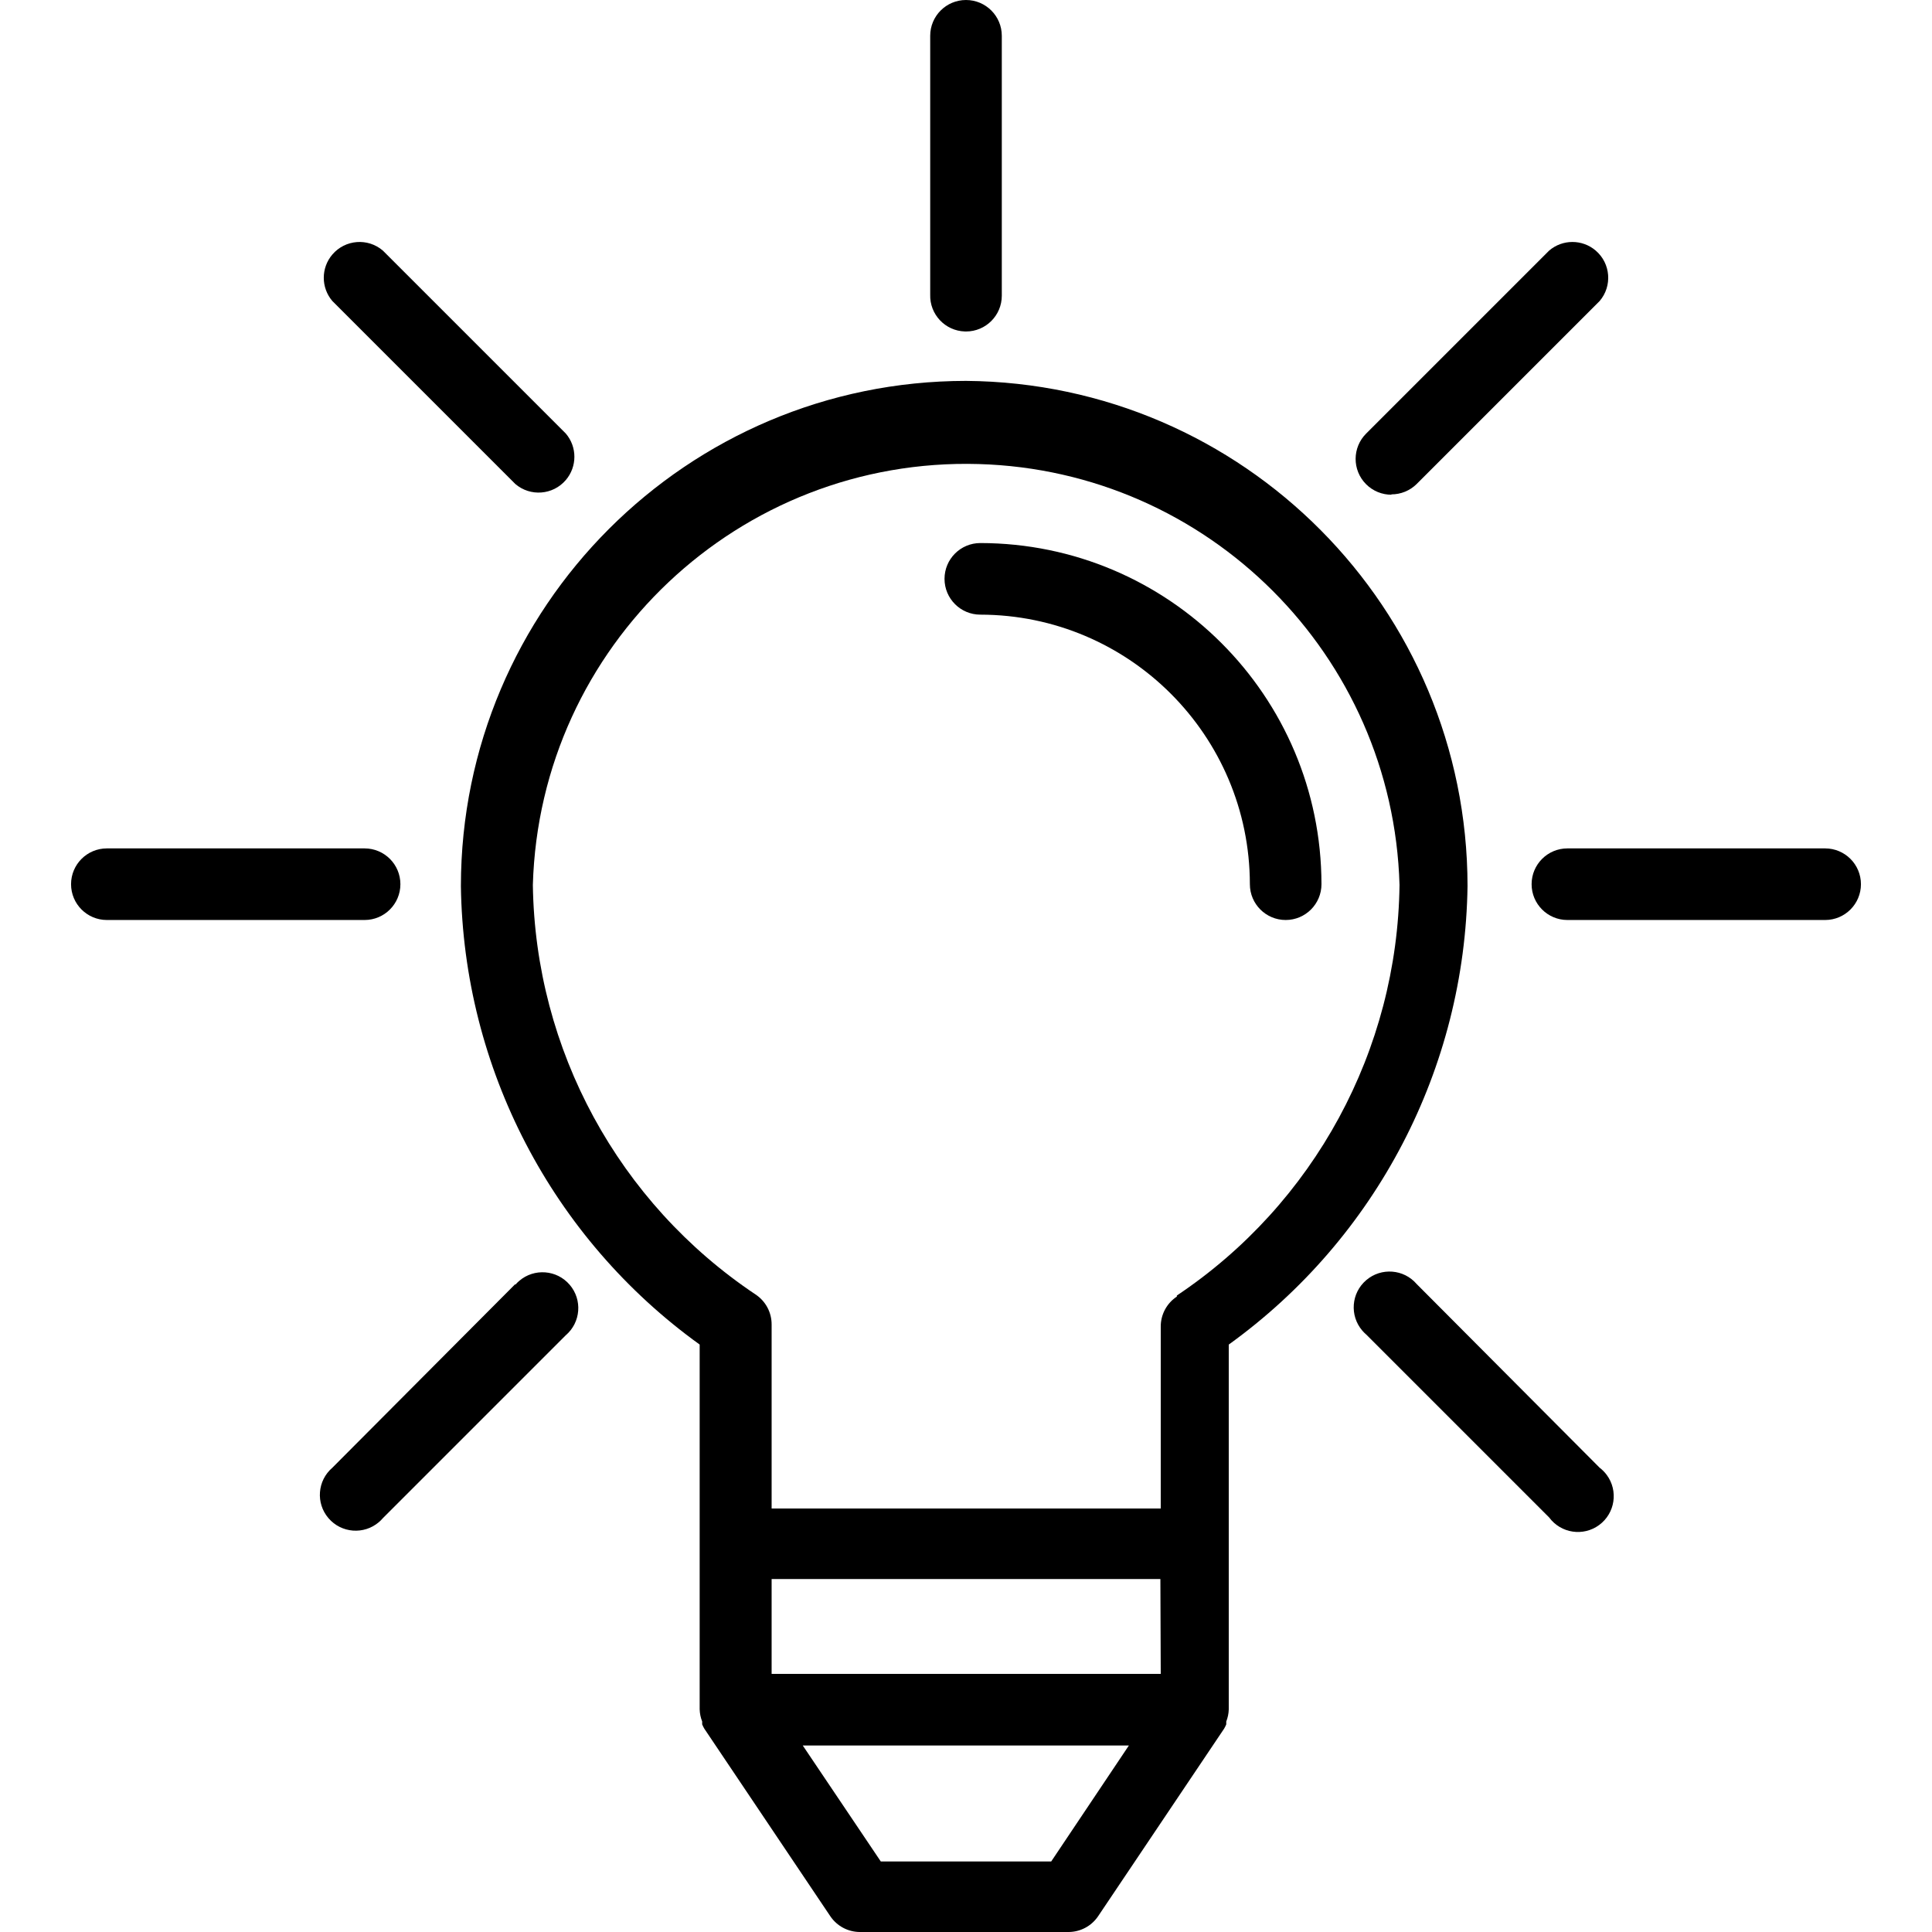 <svg enable-background="new 0 0 431.76 431.76" viewBox="0 0 431.76 431.76" xmlns="http://www.w3.org/2000/svg"><path d="m215.88 85.12c-62.324.044-112.836 50.556-112.88 112.88.557 40.682 20.351 78.696 53.36 102.48v81.52c.027.932.216 1.853.56 2.72v.64c.138.33.299.651.48.96l28.16 41.92c1.49 2.205 3.979 3.524 6.64 3.52h46.56c2.661.004 5.15-1.315 6.64-3.52l28.16-41.92c.181-.309.342-.63.48-.96v-.64c.344-.867.533-1.788.56-2.72v-81.52c33.01-23.784 52.803-61.798 53.36-102.48-.042-62.013-50.069-112.397-112.08-112.88zm19.04 330.88h-38.08l-17.44-25.92h72.88zm-62.48-41.92v-21.2h86.88l.08 21.2zm90.56-84.56v.24c-2.259 1.487-3.613 4.015-3.6 6.72v40.64h-86.96v-41.12c.013-2.705-1.341-5.233-3.6-6.72-30.628-20.467-49.233-54.687-49.76-91.52 1.537-53.483 46.14-95.594 99.623-94.057 51.323 1.475 92.582 42.734 94.057 94.057-.448 36.919-19.063 71.245-49.76 91.76z"/><path d="m219.08 121.36c-4.418 0-8 3.582-8 8s3.582 8 8 8c33.251.044 60.196 26.989 60.24 60.24 0 4.418 3.582 8 8 8s8-3.582 8-8c-.044-42.088-34.152-76.196-76.24-76.24z"/><path d="m81.48 189.6h-57.6c-4.418 0-8 3.582-8 8s3.582 8 8 8h57.6c4.418 0 8-3.582 8-8 0-4.418-3.582-8-8-8z"/><path d="m407.88 189.6h-57.6c-4.418 0-8 3.582-8 8s3.582 8 8 8h57.6c4.418 0 8-3.582 8-8s-3.582-8-8-8z"/><path d="m127.313 287.12c-2.874-3.356-7.924-3.747-11.28-.873-.313.268-.605.56-.873.873v-.16l-40.88 41.04c-3.356 2.874-3.747 7.924-.873 11.28s7.924 3.747 11.28.873c.313-.268.605-.56.873-.873l40.88-40.88c3.356-2.874 3.747-7.924.873-11.28z"/><path d="m356.607 56c-2.995-2.565-7.412-2.565-10.407 0l-40.88 40.88c-3.137 3.111-3.158 8.177-.047 11.314 1.513 1.526 3.577 2.379 5.727 2.366l-.08-.08c2.126.012 4.17-.823 5.68-2.32l40.88-40.88c2.874-3.356 2.483-8.406-.873-11.28z"/><path d="m359.067 329.609c-.45-.609-.984-1.151-1.587-1.609l-40.88-41.04c-2.874-3.356-7.924-3.747-11.28-.873s-3.747 7.924-.873 11.28c.268.313.56.605.873.873l40.88 40.88c2.626 3.553 7.636 4.304 11.189 1.678s4.304-7.636 1.678-11.189z"/><path d="m126.44 96.88-40.88-40.88c-3.356-2.874-8.406-2.483-11.28.873-2.565 2.995-2.565 7.412 0 10.407l40.88 40.88c3.356 2.874 8.406 2.483 11.28-.873 2.565-2.995 2.565-7.412 0-10.407z"/><path d="m215.88 0c-4.418 0-8 3.582-8 8v57.84c-.133 4.416 3.34 8.104 7.756 8.236.081.002.162.004.244.004 4.418 0 8-3.582 8-8v-58.08c0-4.418-3.582-8-8-8z"/></svg>